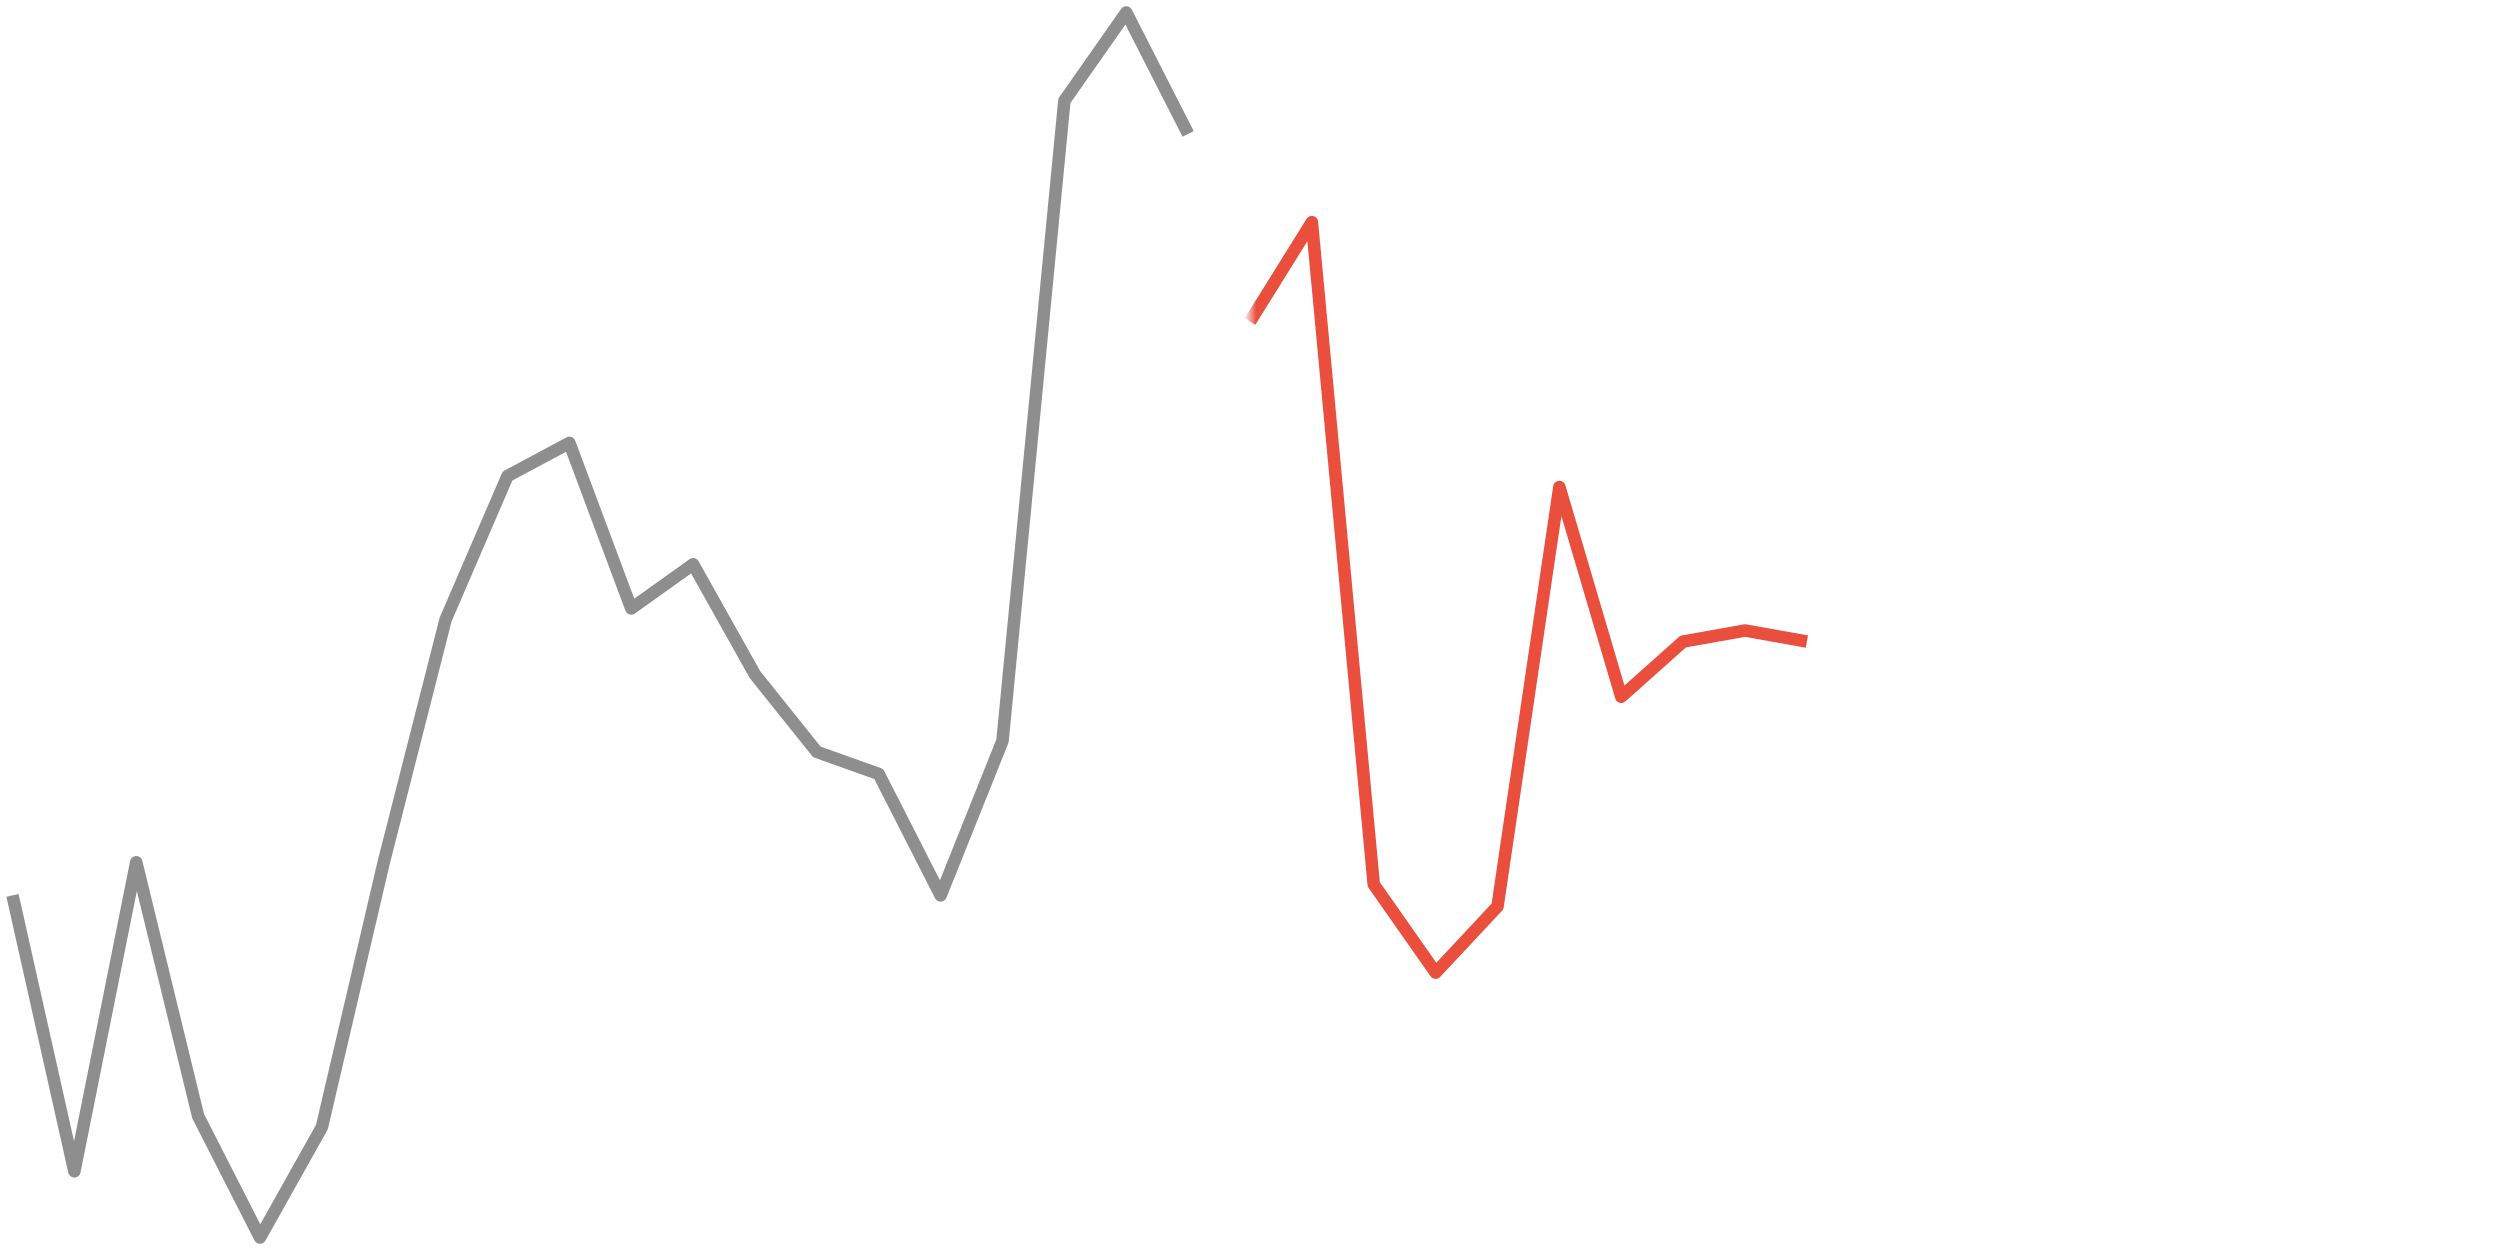 <!DOCTYPE svg PUBLIC "-//W3C//DTD SVG 1.1//EN" "http://www.w3.org/Graphics/SVG/1.1/DTD/svg11.dtd"><svg xmlns:xlink="http://www.w3.org/1999/xlink" version="1.1" viewBox="0 0 200 100" preserveAspectRatio="none" width="100%" height="100%" xmlns="http://www.w3.org/2000/svg"><defs><path id="day-0" stroke-linejoin="round" stroke="currentColor" stroke-width="1" fill="none" d="M1 71.631 L5.95 93.703 L10.9 68.982 L15.85 89.288 L20.8 99 L25.75 90.171 L30.7 68.982 L35.65 49.559 L40.6 38.081 L45.55 35.432 L50.5 48.676 L55.45 45.144 L60.4 53.973 L65.35 60.153 L70.3 61.919 L75.25 71.631 L80.2 59.27 L85.15 8.063 L90.1 1.0 L95.05 10.712" /><path id="day-1" stroke-linejoin="round" stroke="currentColor" stroke-width="1" fill="none" d="M100 25.721 L104.95 17.775 L109.9 70.748 L114.85 77.811 L119.8 72.514 L124.75 38.964 L129.7 55.739 L134.65 51.324 L139.6 50.441 L144.55 51.324" /><mask id="up-mask"><rect id="clipper" x="100" y="0" width="101" height="10.712" stroke-width="0" fill="white" /></mask><mask id="down-mask"><rect id="clipper" x="100" y="10.712" width="101" height="100" stroke-width="0" fill="white" /></mask><linearGradient id="day-0-fill" x1="0%" x2="0%" y1="0%" y2="100%"><stop offset="0%" style="stop-color:rgb(142,142,142);stop-opacity:0.35" /><stop offset="100%" style="stop-color:rgb(142,142,142);stop-opacity:0" /></linearGradient></defs><use xlink:href="#day-0" style="color: #8E8E8E;" /><use xlink:href="#day-1" style="color: #EA4E3D;" mask="url(#down-mask)" /><use xlink:href="#day-1" style="color: #6EC66A;" mask="url(#up-mask)" /></svg>
<!--{"High":7.752,"Low":7.53}-->